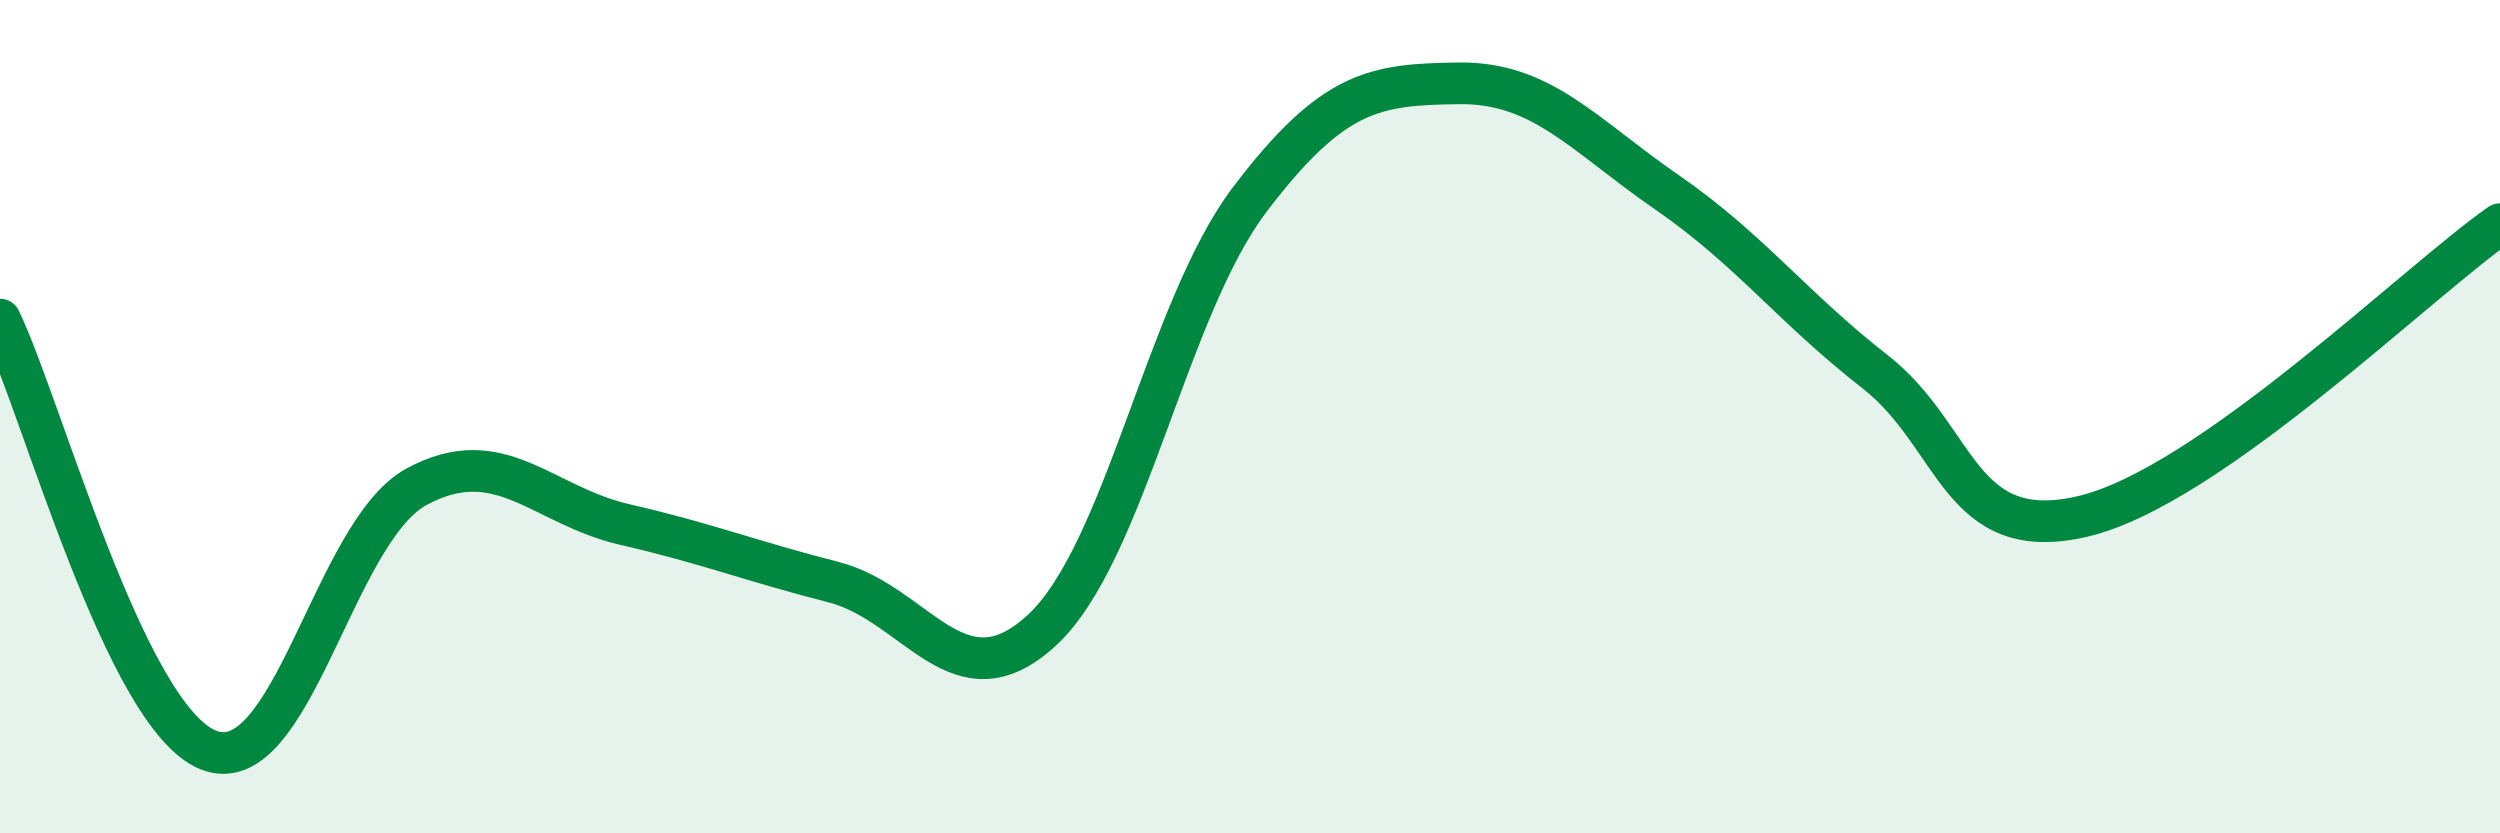 
    <svg width="60" height="20" viewBox="0 0 60 20" xmlns="http://www.w3.org/2000/svg">
      <path
        d="M 0,7.67 C 1,9.74 3,17.2 5,18 C 7,18.8 8,12.76 10,11.68 C 12,10.6 13,12.13 15,12.59 C 17,13.05 18,13.46 20,13.97 C 22,14.48 23,16.97 25,15.13 C 27,13.29 28,7.41 30,4.78 C 32,2.15 33,2.03 35,2 C 37,1.97 38,3.23 40,4.61 C 42,5.99 43,7.36 45,8.92 C 47,10.48 47,13.1 50,12.39 C 53,11.68 58,6.78 60,5.38L60 20L0 20Z"
        fill="#008740"
        opacity="0.1"
        stroke-linecap="round"
        stroke-linejoin="round"
      />
      <path
        d="M 0,7.67 C 1,9.74 3,17.2 5,18 C 7,18.8 8,12.76 10,11.68 C 12,10.6 13,12.13 15,12.59 C 17,13.05 18,13.46 20,13.97 C 22,14.48 23,16.97 25,15.13 C 27,13.29 28,7.41 30,4.78 C 32,2.15 33,2.03 35,2 C 37,1.97 38,3.23 40,4.61 C 42,5.99 43,7.36 45,8.92 C 47,10.48 47,13.1 50,12.39 C 53,11.68 58,6.78 60,5.38"
        stroke="#008740"
        stroke-width="1"
        fill="none"
        stroke-linecap="round"
        stroke-linejoin="round"
      />
    </svg>
  
